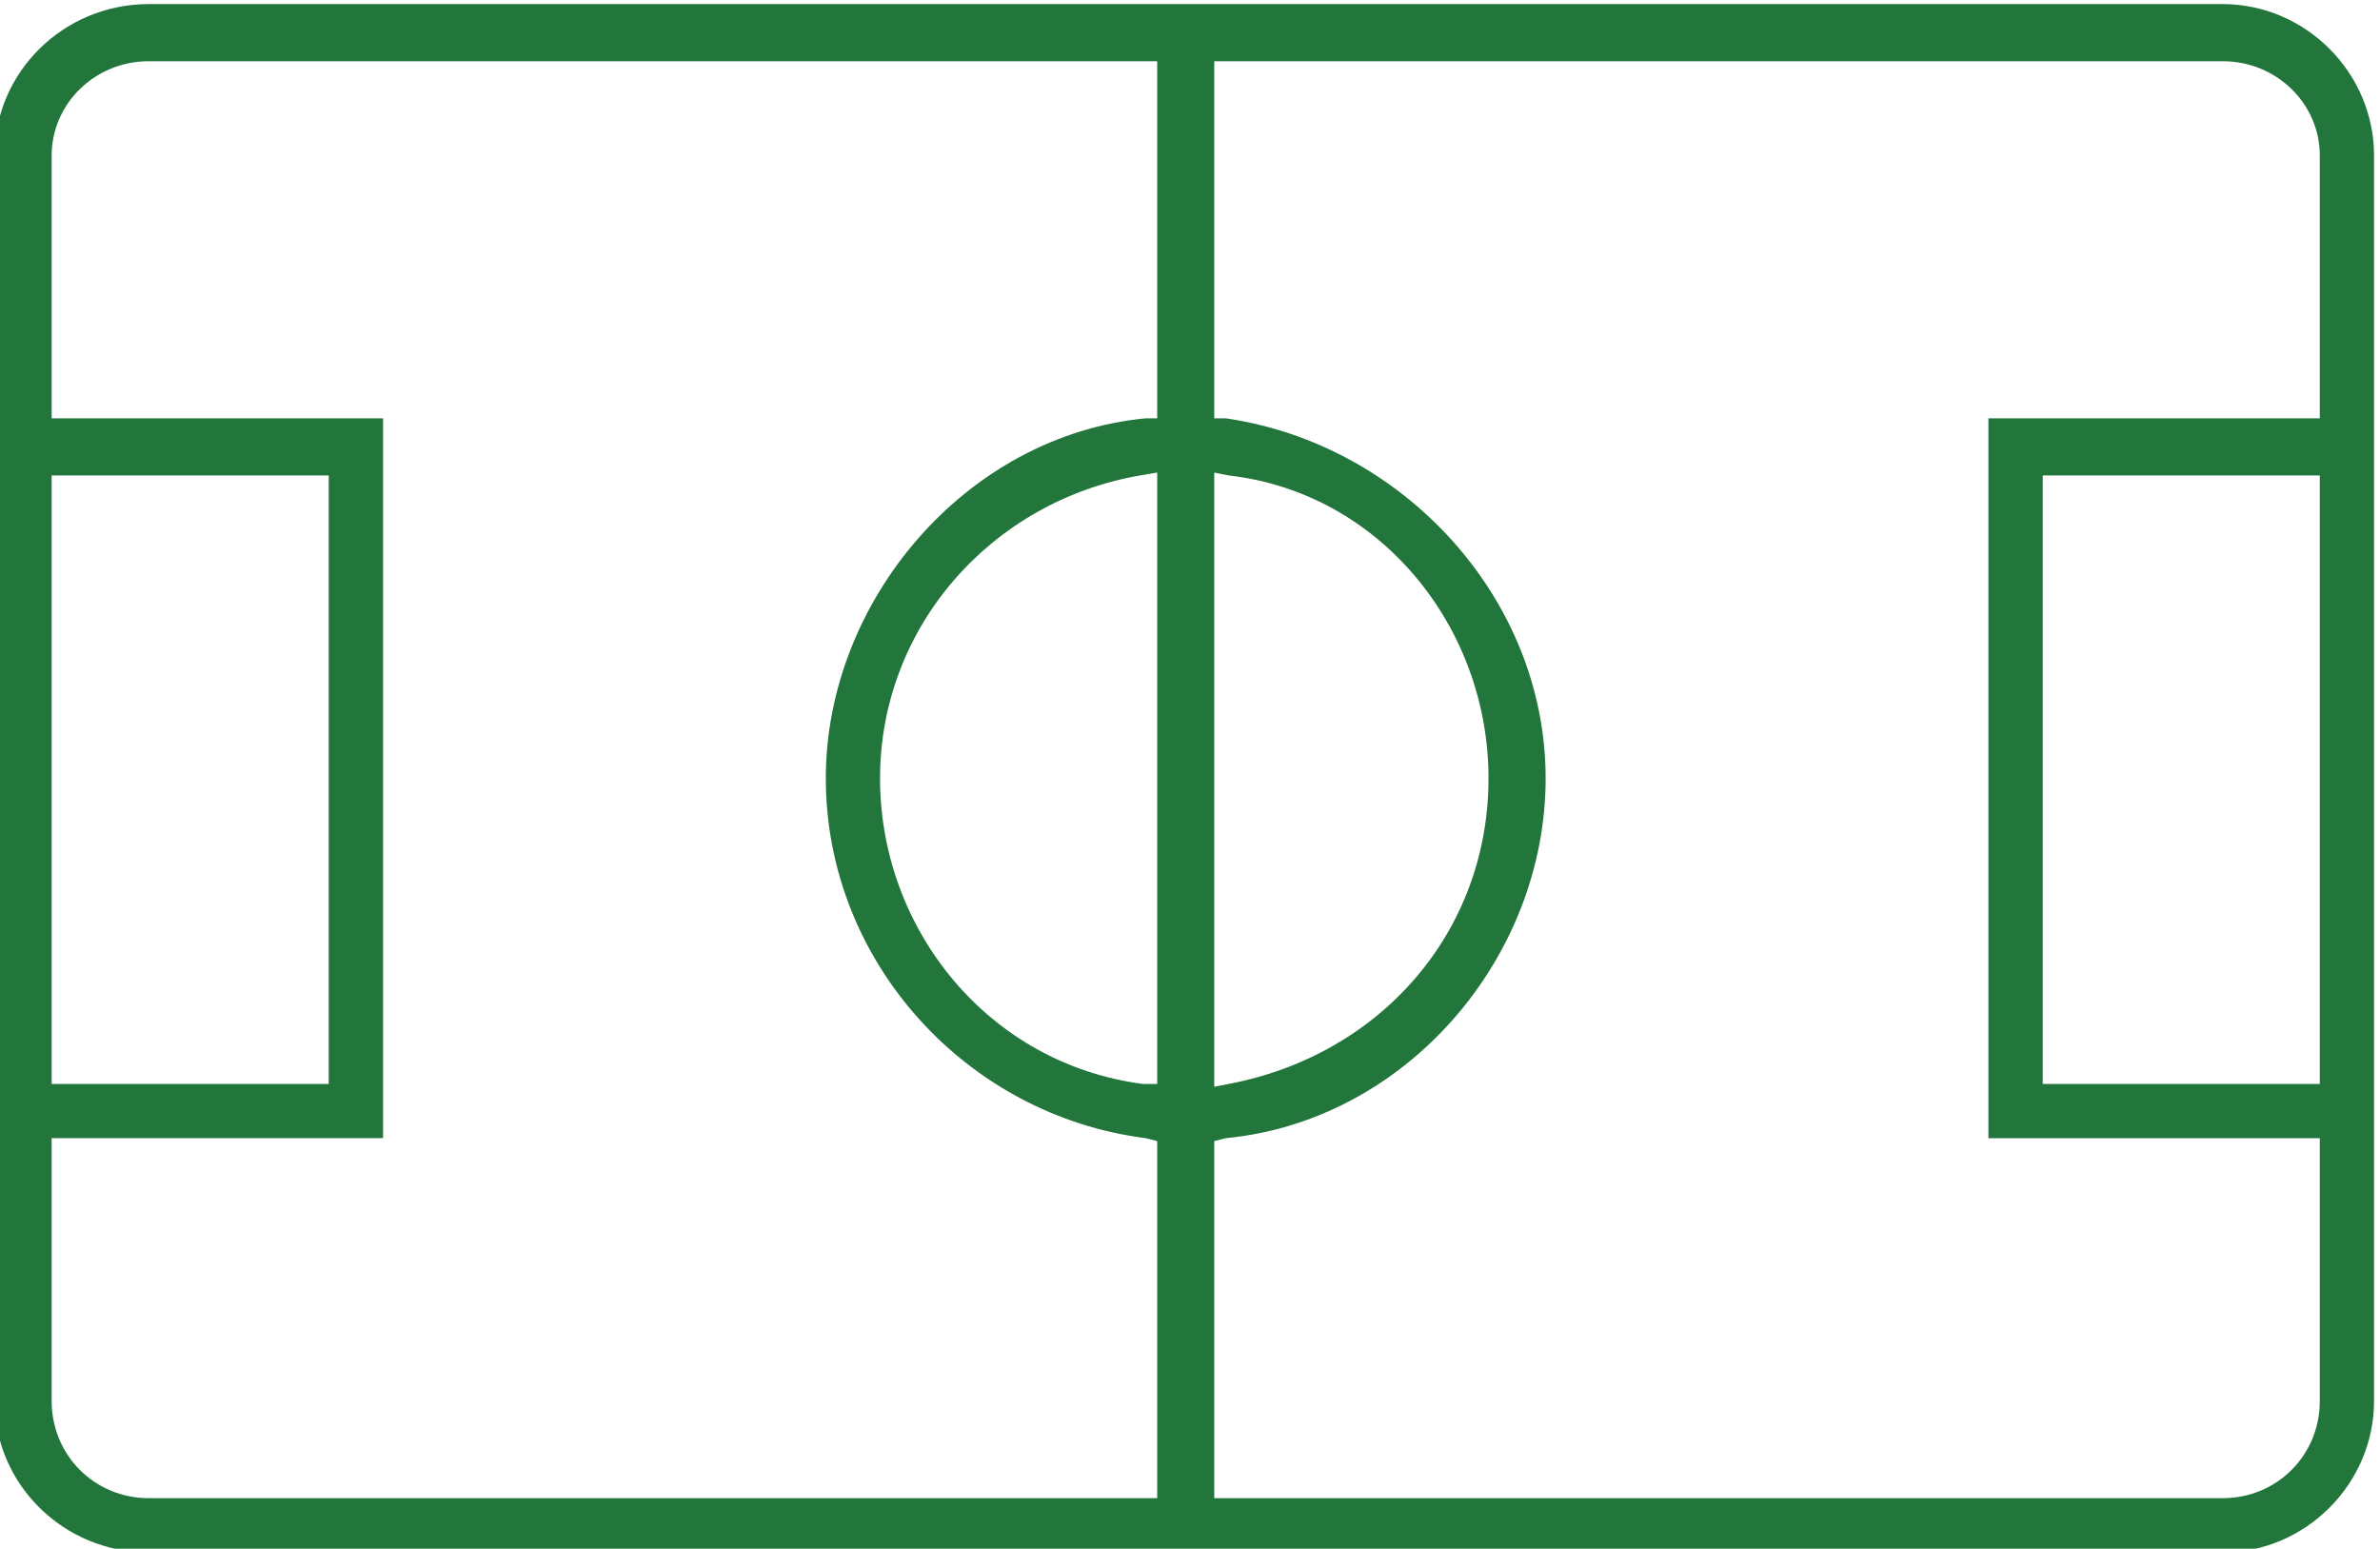 <?xml version="1.0" encoding="UTF-8" standalone="no"?>
<!-- Created with Inkscape (http://www.inkscape.org/) -->

<svg
   version="1.1"
   id="svg2"
   width="34.981"
   height="22.761"
   viewBox="0 0 34.981 22.761"
   sodipodi:docname="Piktogramy ARCHE.pdf"
   xmlns:inkscape="http://www.inkscape.org/namespaces/inkscape"
   xmlns:sodipodi="http://sodipodi.sourceforge.net/DTD/sodipodi-0.dtd"
   xmlns="http://www.w3.org/2000/svg"
   xmlns:svg="http://www.w3.org/2000/svg">
  <defs
     id="defs6" />
  <sodipodi:namedview
     id="namedview4"
     pagecolor="#ffffff"
     bordercolor="#000000"
     borderopacity="0.25"
     inkscape:showpageshadow="2"
     inkscape:pageopacity="0.0"
     inkscape:pagecheckerboard="0"
     inkscape:deskcolor="#d1d1d1"
     showgrid="false" />
  <g
     id="g10"
     inkscape:groupmode="layer"
     inkscape:label="Page 1"
     transform="matrix(1.333,0,0,-1.333,-318.321,240.232)">
    <path
       d="m 260.725,175.607 v -7.937 h 3.654 v -2.898 c 0,-0.598 -0.473,-1.071 -1.071,-1.071 h -11.119 v 3.937 l 0.126,0.032 c 1.985,0.189 3.528,1.984 3.528,3.968 0,1.985 -1.575,3.686 -3.528,3.969 h -0.126 v 3.937 h 11.119 c 0.598,0 1.071,-0.472 1.071,-1.039 v -2.898 z m 3.654,-7.339 h -3.055 v 6.709 h 3.055 z m -12.977,0 c -1.701,0.221 -2.898,1.701 -2.898,3.37 0,1.67 1.229,3.056 2.867,3.339 l 0.189,0.032 v -6.741 z m 0.945,6.709 c 1.669,-0.189 2.866,-1.669 2.866,-3.339 0,-1.7 -1.197,-3.055 -2.866,-3.37 l -0.158,-0.031 v 6.772 z m -9.323,-7.307 v 7.937 h -3.654 v 2.898 c 0,0.567 0.473,1.039 1.071,1.039 h 11.119 v -3.937 h -0.126 c -1.985,-0.189 -3.528,-2.016 -3.528,-3.969 0,-2.015 1.543,-3.716 3.528,-3.968 l 0.126,-0.032 v -3.937 h -11.119 c -0.598,0 -1.071,0.473 -1.071,1.071 v 2.898 z m -3.654,7.307 h 3.055 v -6.709 h -3.055 z m 23.938,5.197 h -22.867 c -0.945,0 -1.7,-0.756 -1.7,-1.669 v -13.733 c 0,-0.913 0.755,-1.669 1.7,-1.669 h 22.867 c 0.913,0 1.669,0.756 1.669,1.669 v 13.733 c 0,0.913 -0.756,1.669 -1.669,1.669"
       style="fill:#22753b;fill-opacity:1;fill-rule:evenodd;stroke:none"
       id="path440"
       inkscape:export-filename="arche/kort-tenisowy.svg"
       inkscape:export-xdpi="96"
       inkscape:export-ydpi="96" />
  </g>
</svg>
